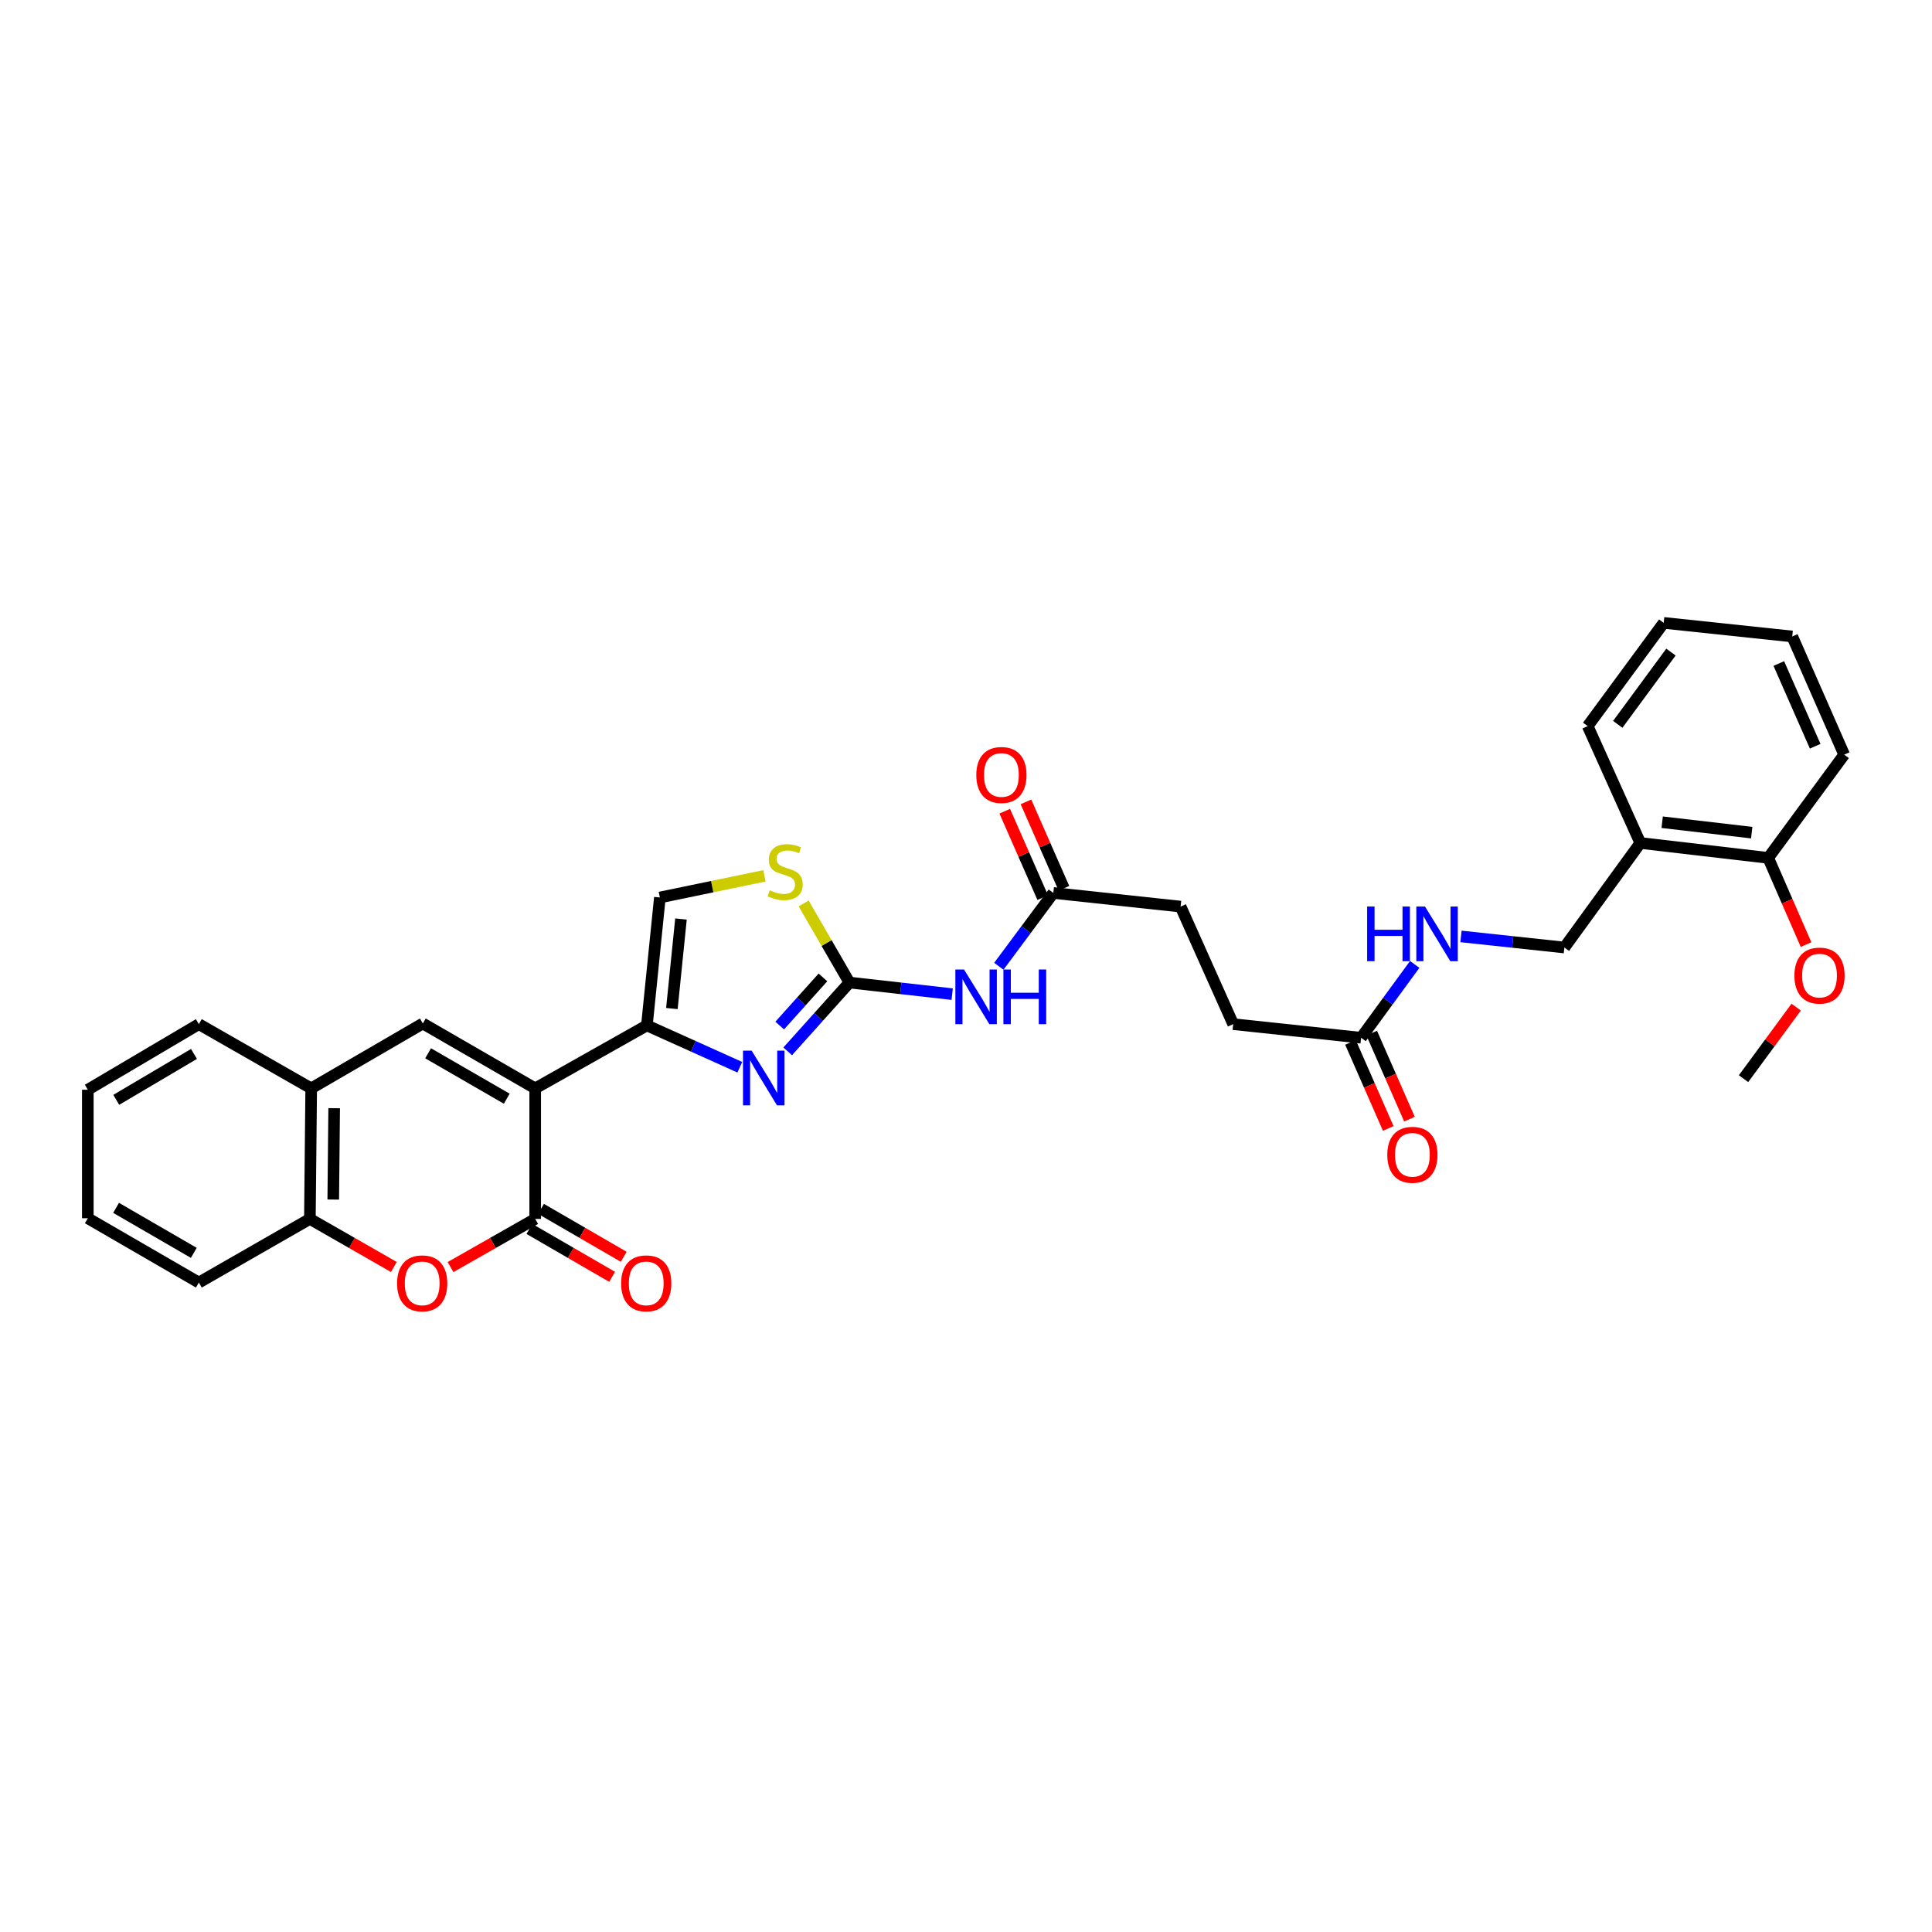 <?xml version='1.0' encoding='iso-8859-1'?>
<svg version='1.1' baseProfile='full'
              xmlns='http://www.w3.org/2000/svg'
                      xmlns:rdkit='http://www.rdkit.org/xml'
                      xmlns:xlink='http://www.w3.org/1999/xlink'
                  xml:space='preserve'
width='1000px' height='1000px' viewBox='0 0 1000 1000'>
<!-- END OF HEADER -->
<rect style='opacity:1.0;fill:#FFFFFF;stroke:none' width='1000' height='1000' x='0' y='0'> </rect>
<path class='bond-0' d='M 277.017,563.346 L 334.828,530.75' style='fill:none;fill-rule:evenodd;stroke:#000000;stroke-width:6px;stroke-linecap:butt;stroke-linejoin:miter;stroke-opacity:1' />
<path class='bond-1' d='M 277.017,563.346 L 277.017,630.903' style='fill:none;fill-rule:evenodd;stroke:#000000;stroke-width:6px;stroke-linecap:butt;stroke-linejoin:miter;stroke-opacity:1' />
<path class='bond-4' d='M 277.017,563.346 L 218.86,529.757' style='fill:none;fill-rule:evenodd;stroke:#000000;stroke-width:6px;stroke-linecap:butt;stroke-linejoin:miter;stroke-opacity:1' />
<path class='bond-4' d='M 262.297,568.691 L 221.587,545.179' style='fill:none;fill-rule:evenodd;stroke:#000000;stroke-width:6px;stroke-linecap:butt;stroke-linejoin:miter;stroke-opacity:1' />
<path class='bond-2' d='M 334.828,530.75 L 358.874,541.575' style='fill:none;fill-rule:evenodd;stroke:#000000;stroke-width:6px;stroke-linecap:butt;stroke-linejoin:miter;stroke-opacity:1' />
<path class='bond-2' d='M 358.874,541.575 L 382.92,552.399' style='fill:none;fill-rule:evenodd;stroke:#0000FF;stroke-width:6px;stroke-linecap:butt;stroke-linejoin:miter;stroke-opacity:1' />
<path class='bond-8' d='M 334.828,530.75 L 341.55,464.539' style='fill:none;fill-rule:evenodd;stroke:#000000;stroke-width:6px;stroke-linecap:butt;stroke-linejoin:miter;stroke-opacity:1' />
<path class='bond-8' d='M 347.766,522.029 L 352.472,475.682' style='fill:none;fill-rule:evenodd;stroke:#000000;stroke-width:6px;stroke-linecap:butt;stroke-linejoin:miter;stroke-opacity:1' />
<path class='bond-5' d='M 277.017,630.903 L 255.105,643.37' style='fill:none;fill-rule:evenodd;stroke:#000000;stroke-width:6px;stroke-linecap:butt;stroke-linejoin:miter;stroke-opacity:1' />
<path class='bond-5' d='M 255.105,643.37 L 233.193,655.837' style='fill:none;fill-rule:evenodd;stroke:#FF0000;stroke-width:6px;stroke-linecap:butt;stroke-linejoin:miter;stroke-opacity:1' />
<path class='bond-14' d='M 274.013,636.091 L 295.423,648.49' style='fill:none;fill-rule:evenodd;stroke:#000000;stroke-width:6px;stroke-linecap:butt;stroke-linejoin:miter;stroke-opacity:1' />
<path class='bond-14' d='M 295.423,648.49 L 316.833,660.889' style='fill:none;fill-rule:evenodd;stroke:#FF0000;stroke-width:6px;stroke-linecap:butt;stroke-linejoin:miter;stroke-opacity:1' />
<path class='bond-14' d='M 280.022,625.715 L 301.432,638.113' style='fill:none;fill-rule:evenodd;stroke:#000000;stroke-width:6px;stroke-linecap:butt;stroke-linejoin:miter;stroke-opacity:1' />
<path class='bond-14' d='M 301.432,638.113 L 322.842,650.512' style='fill:none;fill-rule:evenodd;stroke:#FF0000;stroke-width:6px;stroke-linecap:butt;stroke-linejoin:miter;stroke-opacity:1' />
<path class='bond-3' d='M 407.702,544.176 L 423.687,526.374' style='fill:none;fill-rule:evenodd;stroke:#0000FF;stroke-width:6px;stroke-linecap:butt;stroke-linejoin:miter;stroke-opacity:1' />
<path class='bond-3' d='M 423.687,526.374 L 439.671,508.573' style='fill:none;fill-rule:evenodd;stroke:#000000;stroke-width:6px;stroke-linecap:butt;stroke-linejoin:miter;stroke-opacity:1' />
<path class='bond-3' d='M 403.576,530.824 L 414.765,518.363' style='fill:none;fill-rule:evenodd;stroke:#0000FF;stroke-width:6px;stroke-linecap:butt;stroke-linejoin:miter;stroke-opacity:1' />
<path class='bond-3' d='M 414.765,518.363 L 425.954,505.902' style='fill:none;fill-rule:evenodd;stroke:#000000;stroke-width:6px;stroke-linecap:butt;stroke-linejoin:miter;stroke-opacity:1' />
<path class='bond-6' d='M 439.671,508.573 L 466.26,511.569' style='fill:none;fill-rule:evenodd;stroke:#000000;stroke-width:6px;stroke-linecap:butt;stroke-linejoin:miter;stroke-opacity:1' />
<path class='bond-6' d='M 466.26,511.569 L 492.848,514.566' style='fill:none;fill-rule:evenodd;stroke:#0000FF;stroke-width:6px;stroke-linecap:butt;stroke-linejoin:miter;stroke-opacity:1' />
<path class='bond-33' d='M 439.671,508.573 L 427.823,488.102' style='fill:none;fill-rule:evenodd;stroke:#000000;stroke-width:6px;stroke-linecap:butt;stroke-linejoin:miter;stroke-opacity:1' />
<path class='bond-33' d='M 427.823,488.102 L 415.975,467.631' style='fill:none;fill-rule:evenodd;stroke:#CCCC00;stroke-width:6px;stroke-linecap:butt;stroke-linejoin:miter;stroke-opacity:1' />
<path class='bond-9' d='M 218.86,529.757 L 161.076,563.346' style='fill:none;fill-rule:evenodd;stroke:#000000;stroke-width:6px;stroke-linecap:butt;stroke-linejoin:miter;stroke-opacity:1' />
<path class='bond-32' d='M 203.856,655.788 L 182.126,643.345' style='fill:none;fill-rule:evenodd;stroke:#FF0000;stroke-width:6px;stroke-linecap:butt;stroke-linejoin:miter;stroke-opacity:1' />
<path class='bond-32' d='M 182.126,643.345 L 160.397,630.903' style='fill:none;fill-rule:evenodd;stroke:#000000;stroke-width:6px;stroke-linecap:butt;stroke-linejoin:miter;stroke-opacity:1' />
<path class='bond-11' d='M 516.993,500.136 L 531.097,481.165' style='fill:none;fill-rule:evenodd;stroke:#0000FF;stroke-width:6px;stroke-linecap:butt;stroke-linejoin:miter;stroke-opacity:1' />
<path class='bond-11' d='M 531.097,481.165 L 545.2,462.194' style='fill:none;fill-rule:evenodd;stroke:#000000;stroke-width:6px;stroke-linecap:butt;stroke-linejoin:miter;stroke-opacity:1' />
<path class='bond-7' d='M 395.68,453.325 L 368.615,458.932' style='fill:none;fill-rule:evenodd;stroke:#CCCC00;stroke-width:6px;stroke-linecap:butt;stroke-linejoin:miter;stroke-opacity:1' />
<path class='bond-7' d='M 368.615,458.932 L 341.55,464.539' style='fill:none;fill-rule:evenodd;stroke:#000000;stroke-width:6px;stroke-linecap:butt;stroke-linejoin:miter;stroke-opacity:1' />
<path class='bond-10' d='M 161.076,563.346 L 160.397,630.903' style='fill:none;fill-rule:evenodd;stroke:#000000;stroke-width:6px;stroke-linecap:butt;stroke-linejoin:miter;stroke-opacity:1' />
<path class='bond-10' d='M 172.965,573.6 L 172.489,620.89' style='fill:none;fill-rule:evenodd;stroke:#000000;stroke-width:6px;stroke-linecap:butt;stroke-linejoin:miter;stroke-opacity:1' />
<path class='bond-23' d='M 161.076,563.346 L 102.926,530.097' style='fill:none;fill-rule:evenodd;stroke:#000000;stroke-width:6px;stroke-linecap:butt;stroke-linejoin:miter;stroke-opacity:1' />
<path class='bond-24' d='M 160.397,630.903 L 102.926,663.845' style='fill:none;fill-rule:evenodd;stroke:#000000;stroke-width:6px;stroke-linecap:butt;stroke-linejoin:miter;stroke-opacity:1' />
<path class='bond-18' d='M 550.689,459.782 L 540.86,437.417' style='fill:none;fill-rule:evenodd;stroke:#000000;stroke-width:6px;stroke-linecap:butt;stroke-linejoin:miter;stroke-opacity:1' />
<path class='bond-18' d='M 540.86,437.417 L 531.031,415.052' style='fill:none;fill-rule:evenodd;stroke:#FF0000;stroke-width:6px;stroke-linecap:butt;stroke-linejoin:miter;stroke-opacity:1' />
<path class='bond-18' d='M 539.711,464.606 L 529.882,442.241' style='fill:none;fill-rule:evenodd;stroke:#000000;stroke-width:6px;stroke-linecap:butt;stroke-linejoin:miter;stroke-opacity:1' />
<path class='bond-18' d='M 529.882,442.241 L 520.053,419.877' style='fill:none;fill-rule:evenodd;stroke:#FF0000;stroke-width:6px;stroke-linecap:butt;stroke-linejoin:miter;stroke-opacity:1' />
<path class='bond-20' d='M 545.2,462.194 L 611.078,469.255' style='fill:none;fill-rule:evenodd;stroke:#000000;stroke-width:6px;stroke-linecap:butt;stroke-linejoin:miter;stroke-opacity:1' />
<path class='bond-12' d='M 704.503,537.139 L 638.298,530.097' style='fill:none;fill-rule:evenodd;stroke:#000000;stroke-width:6px;stroke-linecap:butt;stroke-linejoin:miter;stroke-opacity:1' />
<path class='bond-15' d='M 704.503,537.139 L 718.38,518.159' style='fill:none;fill-rule:evenodd;stroke:#000000;stroke-width:6px;stroke-linecap:butt;stroke-linejoin:miter;stroke-opacity:1' />
<path class='bond-15' d='M 718.38,518.159 L 732.257,499.18' style='fill:none;fill-rule:evenodd;stroke:#0000FF;stroke-width:6px;stroke-linecap:butt;stroke-linejoin:miter;stroke-opacity:1' />
<path class='bond-19' d='M 699.013,539.548 L 708.784,561.818' style='fill:none;fill-rule:evenodd;stroke:#000000;stroke-width:6px;stroke-linecap:butt;stroke-linejoin:miter;stroke-opacity:1' />
<path class='bond-19' d='M 708.784,561.818 L 718.556,584.089' style='fill:none;fill-rule:evenodd;stroke:#FF0000;stroke-width:6px;stroke-linecap:butt;stroke-linejoin:miter;stroke-opacity:1' />
<path class='bond-19' d='M 709.993,534.73 L 719.765,557' style='fill:none;fill-rule:evenodd;stroke:#000000;stroke-width:6px;stroke-linecap:butt;stroke-linejoin:miter;stroke-opacity:1' />
<path class='bond-19' d='M 719.765,557 L 729.537,579.271' style='fill:none;fill-rule:evenodd;stroke:#FF0000;stroke-width:6px;stroke-linecap:butt;stroke-linejoin:miter;stroke-opacity:1' />
<path class='bond-13' d='M 849.023,436.333 L 809.719,490.433' style='fill:none;fill-rule:evenodd;stroke:#000000;stroke-width:6px;stroke-linecap:butt;stroke-linejoin:miter;stroke-opacity:1' />
<path class='bond-17' d='M 849.023,436.333 L 915.228,444.04' style='fill:none;fill-rule:evenodd;stroke:#000000;stroke-width:6px;stroke-linecap:butt;stroke-linejoin:miter;stroke-opacity:1' />
<path class='bond-17' d='M 860.34,425.578 L 906.684,430.974' style='fill:none;fill-rule:evenodd;stroke:#000000;stroke-width:6px;stroke-linecap:butt;stroke-linejoin:miter;stroke-opacity:1' />
<path class='bond-25' d='M 849.023,436.333 L 821.79,375.831' style='fill:none;fill-rule:evenodd;stroke:#000000;stroke-width:6px;stroke-linecap:butt;stroke-linejoin:miter;stroke-opacity:1' />
<path class='bond-16' d='M 756.21,484.694 L 782.964,487.563' style='fill:none;fill-rule:evenodd;stroke:#0000FF;stroke-width:6px;stroke-linecap:butt;stroke-linejoin:miter;stroke-opacity:1' />
<path class='bond-16' d='M 782.964,487.563 L 809.719,490.433' style='fill:none;fill-rule:evenodd;stroke:#000000;stroke-width:6px;stroke-linecap:butt;stroke-linejoin:miter;stroke-opacity:1' />
<path class='bond-22' d='M 915.228,444.04 L 925.017,466.477' style='fill:none;fill-rule:evenodd;stroke:#000000;stroke-width:6px;stroke-linecap:butt;stroke-linejoin:miter;stroke-opacity:1' />
<path class='bond-22' d='M 925.017,466.477 L 934.807,488.913' style='fill:none;fill-rule:evenodd;stroke:#FF0000;stroke-width:6px;stroke-linecap:butt;stroke-linejoin:miter;stroke-opacity:1' />
<path class='bond-26' d='M 915.228,444.04 L 954.545,390.606' style='fill:none;fill-rule:evenodd;stroke:#000000;stroke-width:6px;stroke-linecap:butt;stroke-linejoin:miter;stroke-opacity:1' />
<path class='bond-21' d='M 611.078,469.255 L 638.298,530.097' style='fill:none;fill-rule:evenodd;stroke:#000000;stroke-width:6px;stroke-linecap:butt;stroke-linejoin:miter;stroke-opacity:1' />
<path class='bond-27' d='M 929.702,521.29 L 916.079,539.803' style='fill:none;fill-rule:evenodd;stroke:#FF0000;stroke-width:6px;stroke-linecap:butt;stroke-linejoin:miter;stroke-opacity:1' />
<path class='bond-27' d='M 916.079,539.803 L 902.457,558.316' style='fill:none;fill-rule:evenodd;stroke:#000000;stroke-width:6px;stroke-linecap:butt;stroke-linejoin:miter;stroke-opacity:1' />
<path class='bond-29' d='M 102.926,530.097 L 45.455,564.046' style='fill:none;fill-rule:evenodd;stroke:#000000;stroke-width:6px;stroke-linecap:butt;stroke-linejoin:miter;stroke-opacity:1' />
<path class='bond-29' d='M 100.404,545.514 L 60.174,569.278' style='fill:none;fill-rule:evenodd;stroke:#000000;stroke-width:6px;stroke-linecap:butt;stroke-linejoin:miter;stroke-opacity:1' />
<path class='bond-34' d='M 102.926,663.845 L 45.455,630.563' style='fill:none;fill-rule:evenodd;stroke:#000000;stroke-width:6px;stroke-linecap:butt;stroke-linejoin:miter;stroke-opacity:1' />
<path class='bond-34' d='M 100.314,648.476 L 60.084,625.179' style='fill:none;fill-rule:evenodd;stroke:#000000;stroke-width:6px;stroke-linecap:butt;stroke-linejoin:miter;stroke-opacity:1' />
<path class='bond-28' d='M 821.79,375.831 L 861.121,322.397' style='fill:none;fill-rule:evenodd;stroke:#000000;stroke-width:6px;stroke-linecap:butt;stroke-linejoin:miter;stroke-opacity:1' />
<path class='bond-28' d='M 837.347,374.924 L 864.878,337.52' style='fill:none;fill-rule:evenodd;stroke:#000000;stroke-width:6px;stroke-linecap:butt;stroke-linejoin:miter;stroke-opacity:1' />
<path class='bond-35' d='M 954.545,390.606 L 927.659,329.438' style='fill:none;fill-rule:evenodd;stroke:#000000;stroke-width:6px;stroke-linecap:butt;stroke-linejoin:miter;stroke-opacity:1' />
<path class='bond-35' d='M 939.535,386.256 L 920.714,343.439' style='fill:none;fill-rule:evenodd;stroke:#000000;stroke-width:6px;stroke-linecap:butt;stroke-linejoin:miter;stroke-opacity:1' />
<path class='bond-31' d='M 861.121,322.397 L 927.659,329.438' style='fill:none;fill-rule:evenodd;stroke:#000000;stroke-width:6px;stroke-linecap:butt;stroke-linejoin:miter;stroke-opacity:1' />
<path class='bond-30' d='M 45.455,564.046 L 45.455,630.563' style='fill:none;fill-rule:evenodd;stroke:#000000;stroke-width:6px;stroke-linecap:butt;stroke-linejoin:miter;stroke-opacity:1' />
<path  class='atom-3' d='M 389.055 543.827
L 398.328 558.816
Q 399.247 560.295, 400.726 562.973
Q 402.205 565.651, 402.285 565.811
L 402.285 543.827
L 406.042 543.827
L 406.042 572.126
L 402.165 572.126
L 392.213 555.738
Q 391.054 553.82, 389.814 551.621
Q 388.615 549.423, 388.256 548.743
L 388.256 572.126
L 384.578 572.126
L 384.578 543.827
L 389.055 543.827
' fill='#0000FF'/>
<path  class='atom-6' d='M 205.53 664.265
Q 205.53 657.47, 208.888 653.673
Q 212.245 649.876, 218.521 649.876
Q 224.796 649.876, 228.153 653.673
Q 231.511 657.47, 231.511 664.265
Q 231.511 671.14, 228.113 675.057
Q 224.716 678.934, 218.521 678.934
Q 212.285 678.934, 208.888 675.057
Q 205.53 671.18, 205.53 664.265
M 218.521 675.737
Q 222.837 675.737, 225.156 672.859
Q 227.514 669.941, 227.514 664.265
Q 227.514 658.709, 225.156 655.911
Q 222.837 653.073, 218.521 653.073
Q 214.204 653.073, 211.845 655.871
Q 209.527 658.669, 209.527 664.265
Q 209.527 669.981, 211.845 672.859
Q 214.204 675.737, 218.521 675.737
' fill='#FF0000'/>
<path  class='atom-7' d='M 498.974 501.811
L 508.247 516.8
Q 509.167 518.279, 510.645 520.957
Q 512.124 523.635, 512.204 523.795
L 512.204 501.811
L 515.962 501.811
L 515.962 530.11
L 512.084 530.11
L 502.132 513.723
Q 500.973 511.804, 499.734 509.606
Q 498.534 507.407, 498.175 506.728
L 498.175 530.11
L 494.497 530.11
L 494.497 501.811
L 498.974 501.811
' fill='#0000FF'/>
<path  class='atom-7' d='M 519.359 501.811
L 523.196 501.811
L 523.196 513.842
L 537.666 513.842
L 537.666 501.811
L 541.503 501.811
L 541.503 530.11
L 537.666 530.11
L 537.666 517.04
L 523.196 517.04
L 523.196 530.11
L 519.359 530.11
L 519.359 501.811
' fill='#0000FF'/>
<path  class='atom-8' d='M 398.415 460.815
Q 398.735 460.935, 400.054 461.494
Q 401.373 462.054, 402.812 462.414
Q 404.29 462.733, 405.729 462.733
Q 408.407 462.733, 409.966 461.454
Q 411.525 460.135, 411.525 457.857
Q 411.525 456.298, 410.726 455.339
Q 409.966 454.38, 408.767 453.86
Q 407.568 453.34, 405.57 452.741
Q 403.051 451.981, 401.532 451.262
Q 400.054 450.542, 398.974 449.023
Q 397.935 447.505, 397.935 444.946
Q 397.935 441.389, 400.333 439.191
Q 402.772 436.992, 407.568 436.992
Q 410.846 436.992, 414.563 438.551
L 413.644 441.629
Q 410.246 440.23, 407.688 440.23
Q 404.93 440.23, 403.411 441.389
Q 401.892 442.508, 401.932 444.467
Q 401.932 445.986, 402.692 446.905
Q 403.491 447.824, 404.61 448.344
Q 405.769 448.864, 407.688 449.463
Q 410.246 450.263, 411.765 451.062
Q 413.284 451.861, 414.363 453.5
Q 415.482 455.099, 415.482 457.857
Q 415.482 461.774, 412.844 463.893
Q 410.246 465.971, 405.889 465.971
Q 403.371 465.971, 401.453 465.411
Q 399.574 464.892, 397.336 463.972
L 398.415 460.815
' fill='#CCCC00'/>
<path  class='atom-15' d='M 321.498 664.265
Q 321.498 657.47, 324.856 653.673
Q 328.213 649.876, 334.488 649.876
Q 340.764 649.876, 344.121 653.673
Q 347.479 657.47, 347.479 664.265
Q 347.479 671.14, 344.081 675.057
Q 340.684 678.934, 334.488 678.934
Q 328.253 678.934, 324.856 675.057
Q 321.498 671.18, 321.498 664.265
M 334.488 675.737
Q 338.805 675.737, 341.124 672.859
Q 343.482 669.941, 343.482 664.265
Q 343.482 658.709, 341.124 655.911
Q 338.805 653.073, 334.488 653.073
Q 330.172 653.073, 327.813 655.871
Q 325.495 658.669, 325.495 664.265
Q 325.495 669.981, 327.813 672.859
Q 330.172 675.737, 334.488 675.737
' fill='#FF0000'/>
<path  class='atom-16' d='M 707.627 469.215
L 711.464 469.215
L 711.464 481.246
L 725.934 481.246
L 725.934 469.215
L 729.771 469.215
L 729.771 497.514
L 725.934 497.514
L 725.934 484.444
L 711.464 484.444
L 711.464 497.514
L 707.627 497.514
L 707.627 469.215
' fill='#0000FF'/>
<path  class='atom-16' d='M 737.565 469.215
L 746.838 484.204
Q 747.758 485.683, 749.237 488.361
Q 750.715 491.039, 750.795 491.199
L 750.795 469.215
L 754.553 469.215
L 754.553 497.514
L 750.676 497.514
L 740.723 481.127
Q 739.564 479.208, 738.325 477.01
Q 737.125 474.811, 736.766 474.132
L 736.766 497.514
L 733.088 497.514
L 733.088 469.215
L 737.565 469.215
' fill='#0000FF'/>
<path  class='atom-19' d='M 505.336 401.125
Q 505.336 394.33, 508.694 390.533
Q 512.051 386.736, 518.327 386.736
Q 524.602 386.736, 527.959 390.533
Q 531.317 394.33, 531.317 401.125
Q 531.317 408, 527.919 411.917
Q 524.522 415.795, 518.327 415.795
Q 512.091 415.795, 508.694 411.917
Q 505.336 408.04, 505.336 401.125
M 518.327 412.597
Q 522.643 412.597, 524.962 409.719
Q 527.32 406.801, 527.32 401.125
Q 527.32 395.569, 524.962 392.772
Q 522.643 389.934, 518.327 389.934
Q 514.01 389.934, 511.651 392.732
Q 509.333 395.53, 509.333 401.125
Q 509.333 406.841, 511.651 409.719
Q 514.01 412.597, 518.327 412.597
' fill='#FF0000'/>
<path  class='atom-20' d='M 718.06 597.721
Q 718.06 590.926, 721.417 587.129
Q 724.775 583.331, 731.05 583.331
Q 737.325 583.331, 740.683 587.129
Q 744.04 590.926, 744.04 597.721
Q 744.04 604.596, 740.643 608.513
Q 737.245 612.39, 731.05 612.39
Q 724.815 612.39, 721.417 608.513
Q 718.06 604.636, 718.06 597.721
M 731.05 609.192
Q 735.367 609.192, 737.685 606.314
Q 740.043 603.397, 740.043 597.721
Q 740.043 592.165, 737.685 589.367
Q 735.367 586.529, 731.05 586.529
Q 726.733 586.529, 724.375 589.327
Q 722.057 592.125, 722.057 597.721
Q 722.057 603.437, 724.375 606.314
Q 726.733 609.192, 731.05 609.192
' fill='#FF0000'/>
<path  class='atom-23' d='M 928.784 504.962
Q 928.784 498.167, 932.142 494.37
Q 935.499 490.573, 941.775 490.573
Q 948.05 490.573, 951.408 494.37
Q 954.765 498.167, 954.765 504.962
Q 954.765 511.837, 951.368 515.754
Q 947.97 519.632, 941.775 519.632
Q 935.539 519.632, 932.142 515.754
Q 928.784 511.877, 928.784 504.962
M 941.775 516.434
Q 946.092 516.434, 948.41 513.556
Q 950.768 510.638, 950.768 504.962
Q 950.768 499.406, 948.41 496.608
Q 946.092 493.771, 941.775 493.771
Q 937.458 493.771, 935.1 496.568
Q 932.781 499.366, 932.781 504.962
Q 932.781 510.678, 935.1 513.556
Q 937.458 516.434, 941.775 516.434
' fill='#FF0000'/>
</svg>
